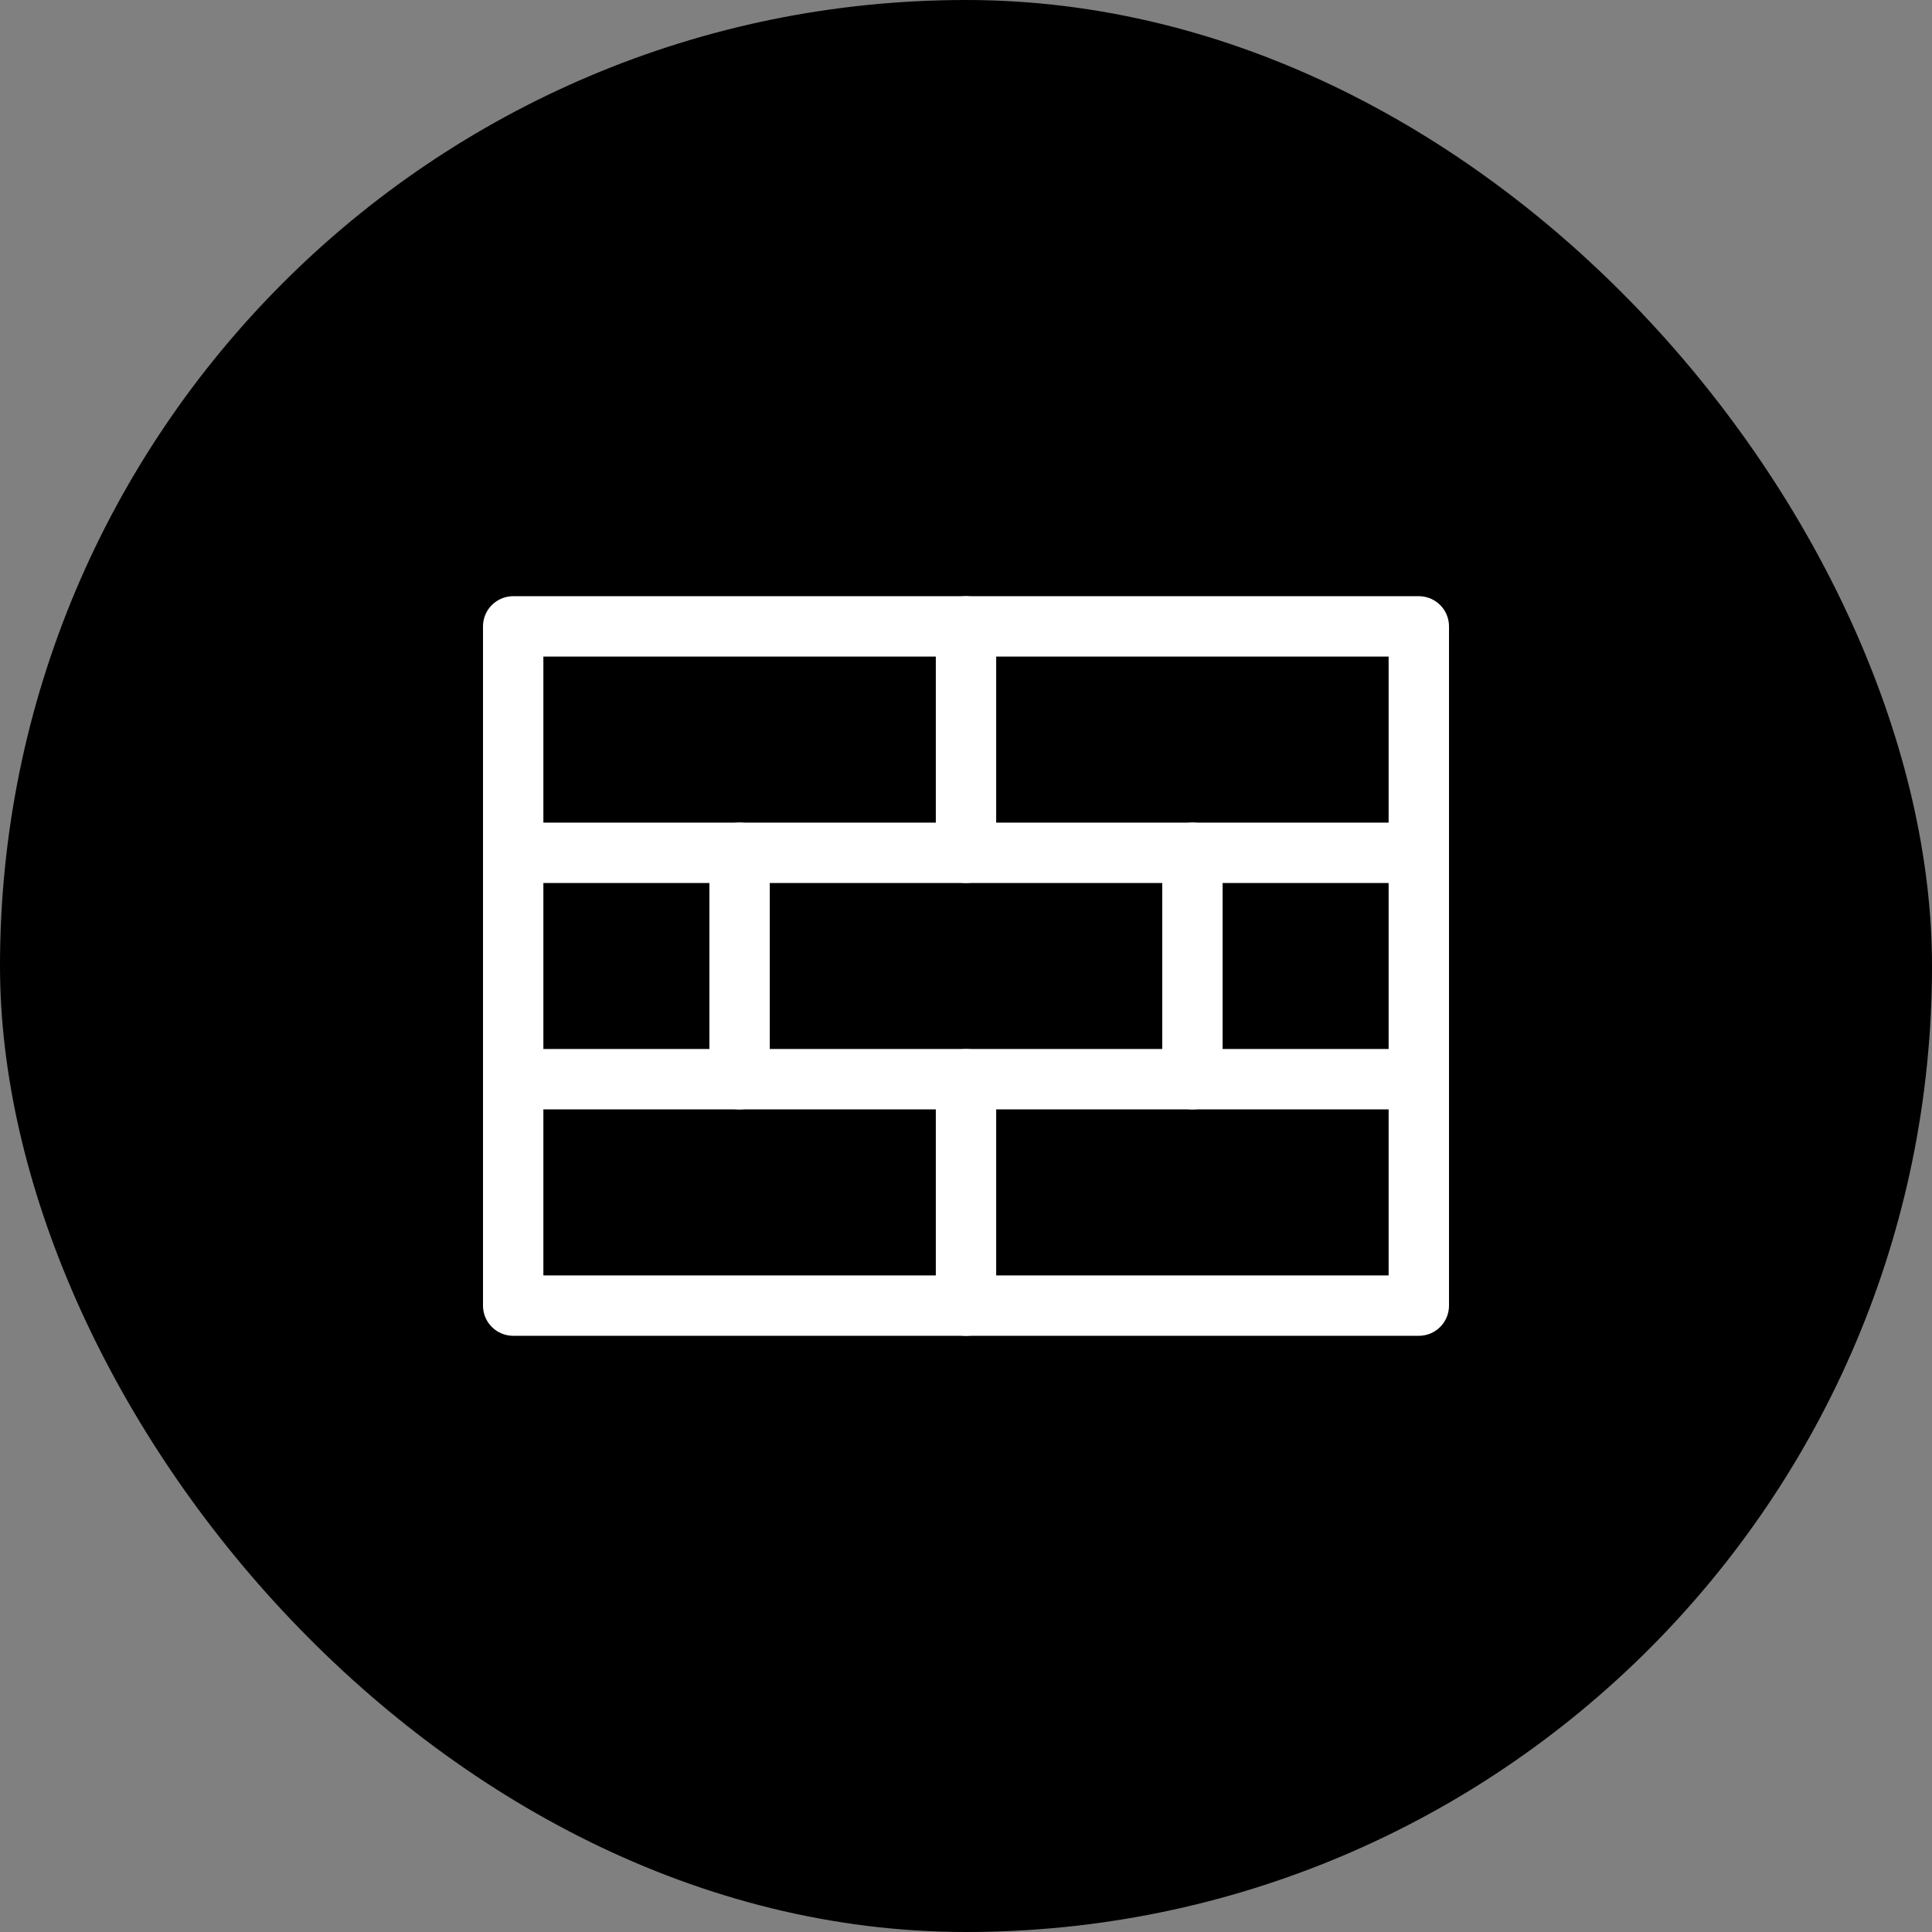 <?xml version="1.0" encoding="UTF-8"?> <svg xmlns="http://www.w3.org/2000/svg" width="64" height="64" viewBox="0 0 64 64" fill="none"><rect x="0" y="0" width="64" height="64" fill="#808080" stroke="none"/><rect width="64" height="64" rx="32" fill="black"></rect><g clip-path="url(#clip0_2026_209)"><path d="M32 28.25V20.75" stroke="white" stroke-width="2" stroke-linecap="round" stroke-linejoin="round"></path><path d="M24.5 35.75V28.25" stroke="white" stroke-width="2" stroke-linecap="round" stroke-linejoin="round"></path><path d="M39.5 35.75V28.25" stroke="white" stroke-width="2" stroke-linecap="round" stroke-linejoin="round"></path><path d="M32 43.25V35.75" stroke="white" stroke-width="2" stroke-linecap="round" stroke-linejoin="round"></path><path d="M17 28.25H47" stroke="white" stroke-width="2" stroke-linecap="round" stroke-linejoin="round"></path><path d="M17 35.75H47" stroke="white" stroke-width="2" stroke-linecap="round" stroke-linejoin="round"></path><path d="M47 20.75H17V43.25H47V20.75Z" stroke="white" stroke-width="2" stroke-linecap="round" stroke-linejoin="round"></path></g><defs><clipPath id="clip0_2026_209"><rect width="40" height="40" fill="white" transform="translate(12 12)"></rect></clipPath></defs></svg> 